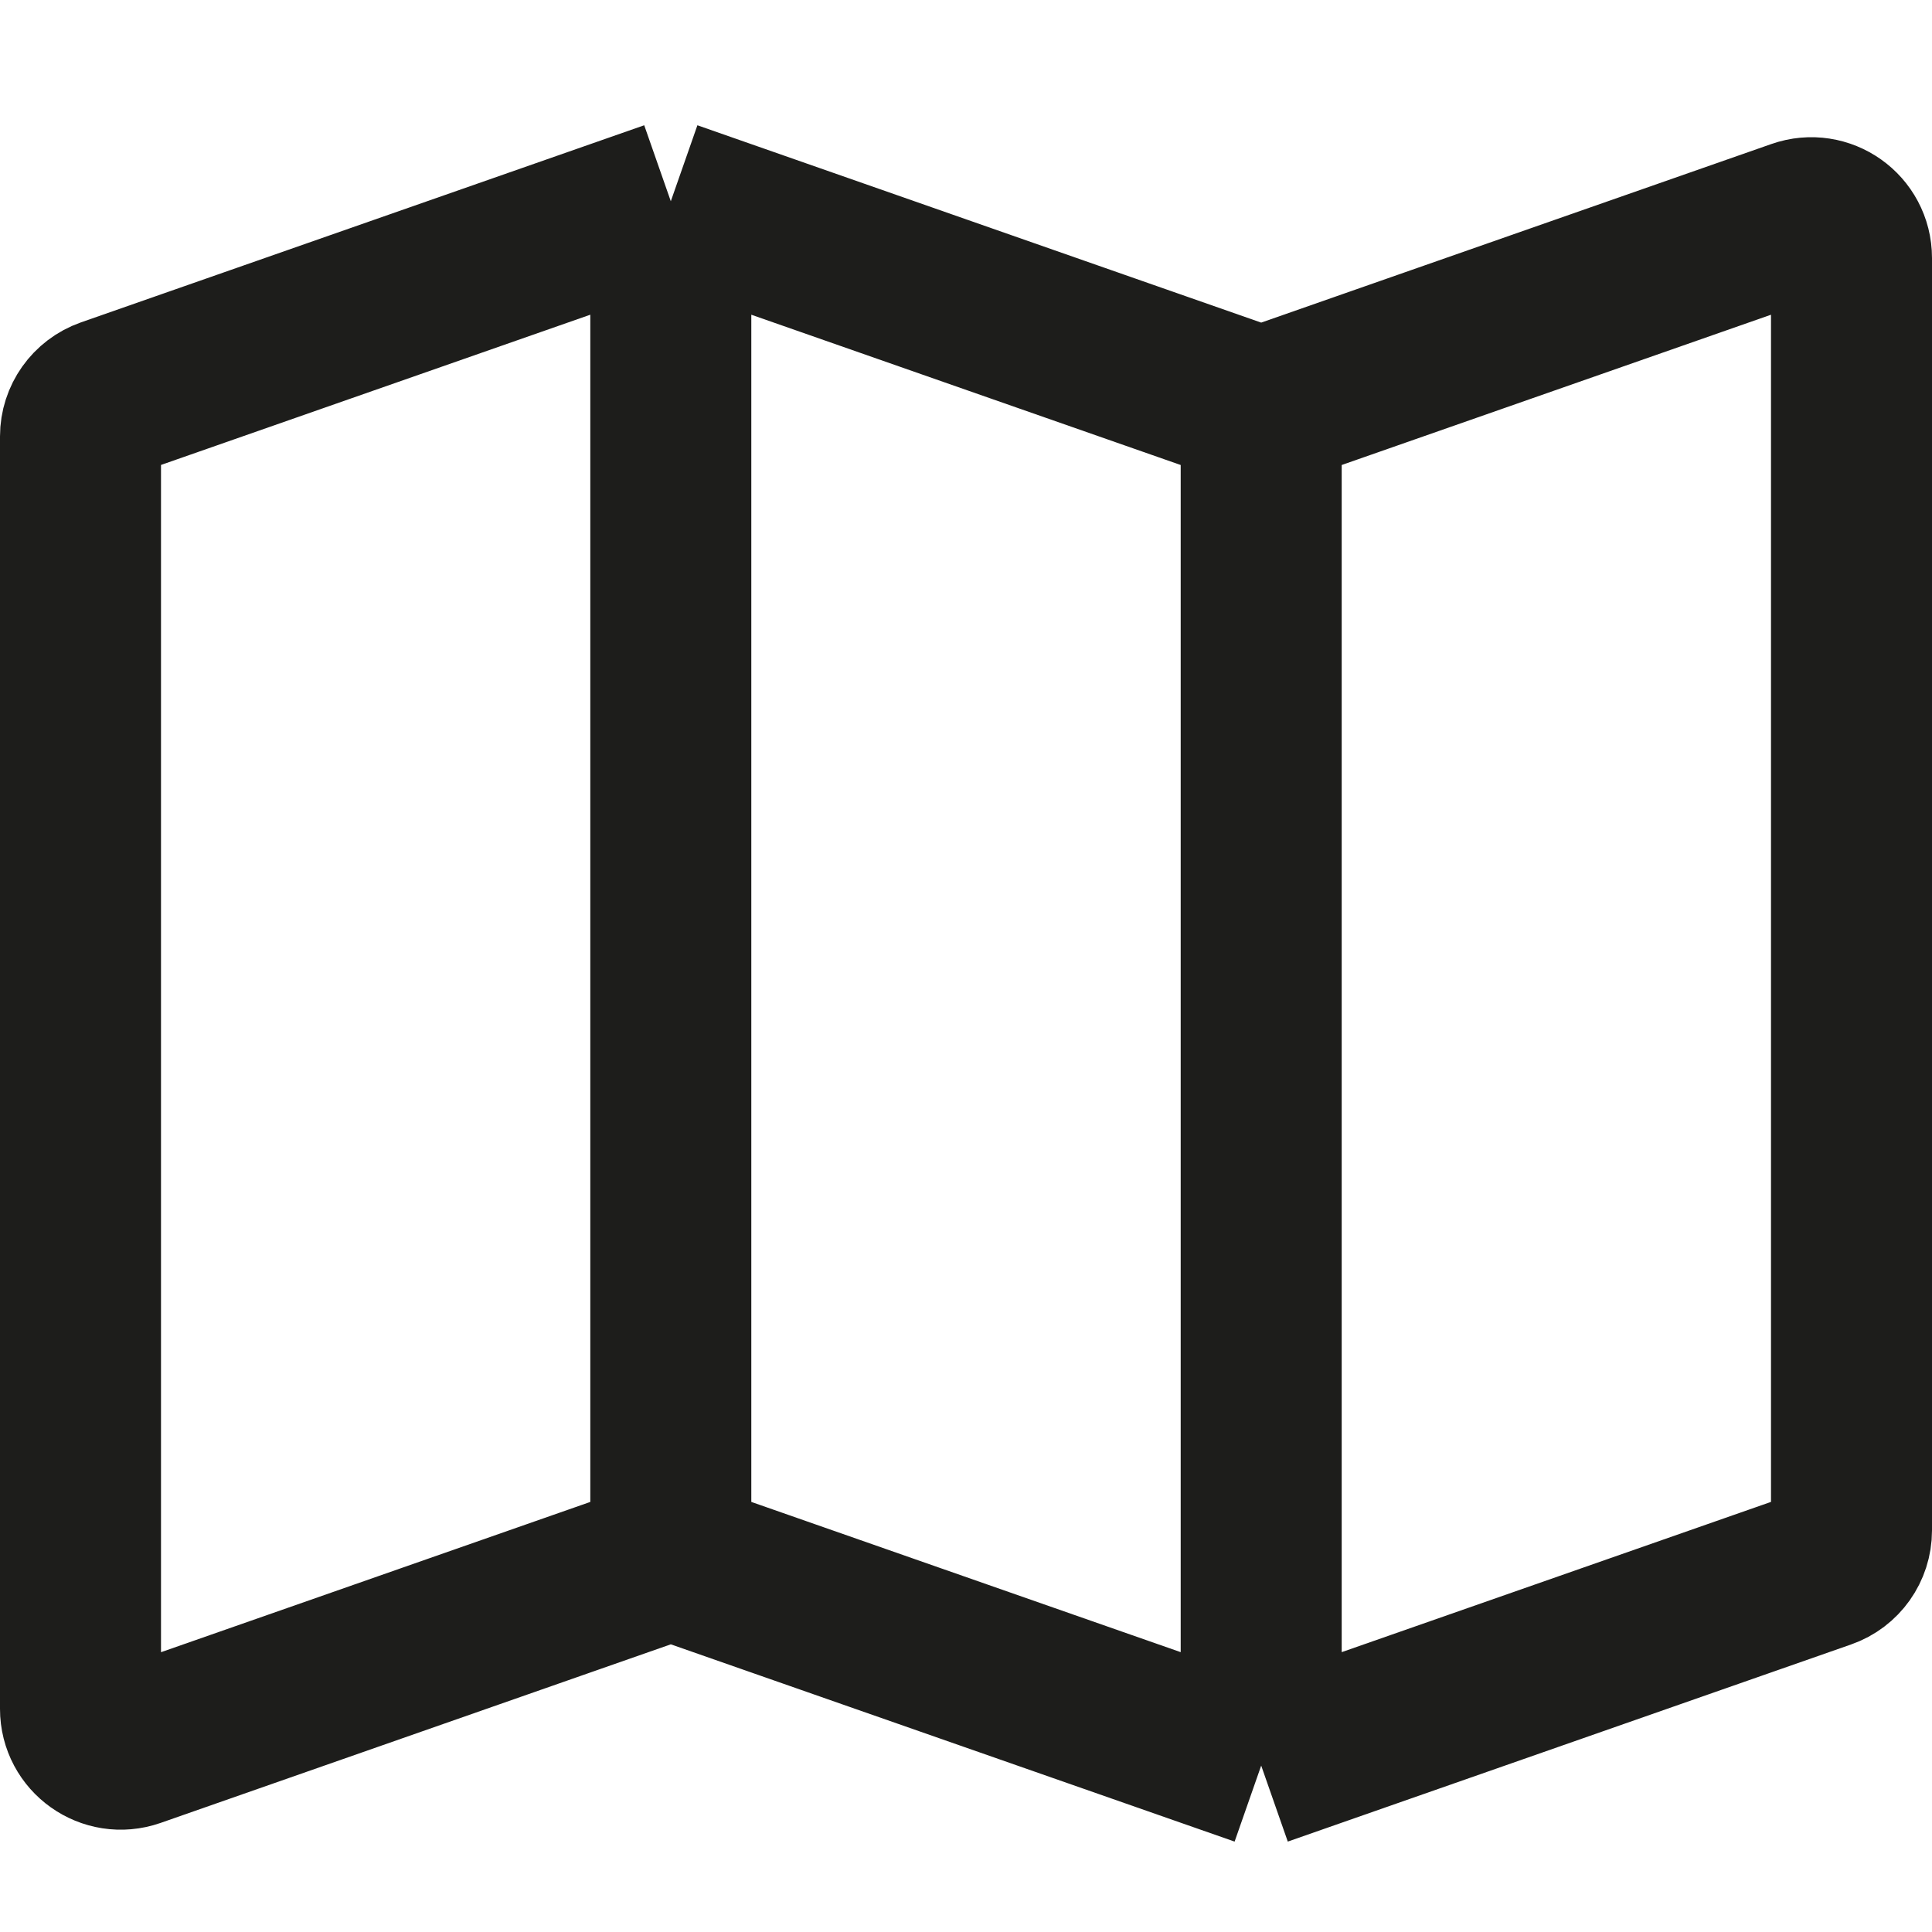 <svg width="24" height="24" viewBox="0 0 24 24" fill="none" xmlns="http://www.w3.org/2000/svg">
<path d="M8.333 19.367L1.665 21.701C1.34 21.814 1 21.573 1 21.229V5.421C1 5.209 1.134 5.02 1.335 4.949L8.333 2.5M8.333 19.367V2.5M8.333 19.367L15.667 21.933M8.333 2.5L15.667 5.067M15.667 5.067V21.933M15.667 5.067L22.335 2.733C22.66 2.619 23 2.86 23 3.205V19.012C23 19.224 22.866 19.414 22.665 19.484L15.667 21.933" stroke="#1D1D1B" stroke-width="2"/>
</svg>
